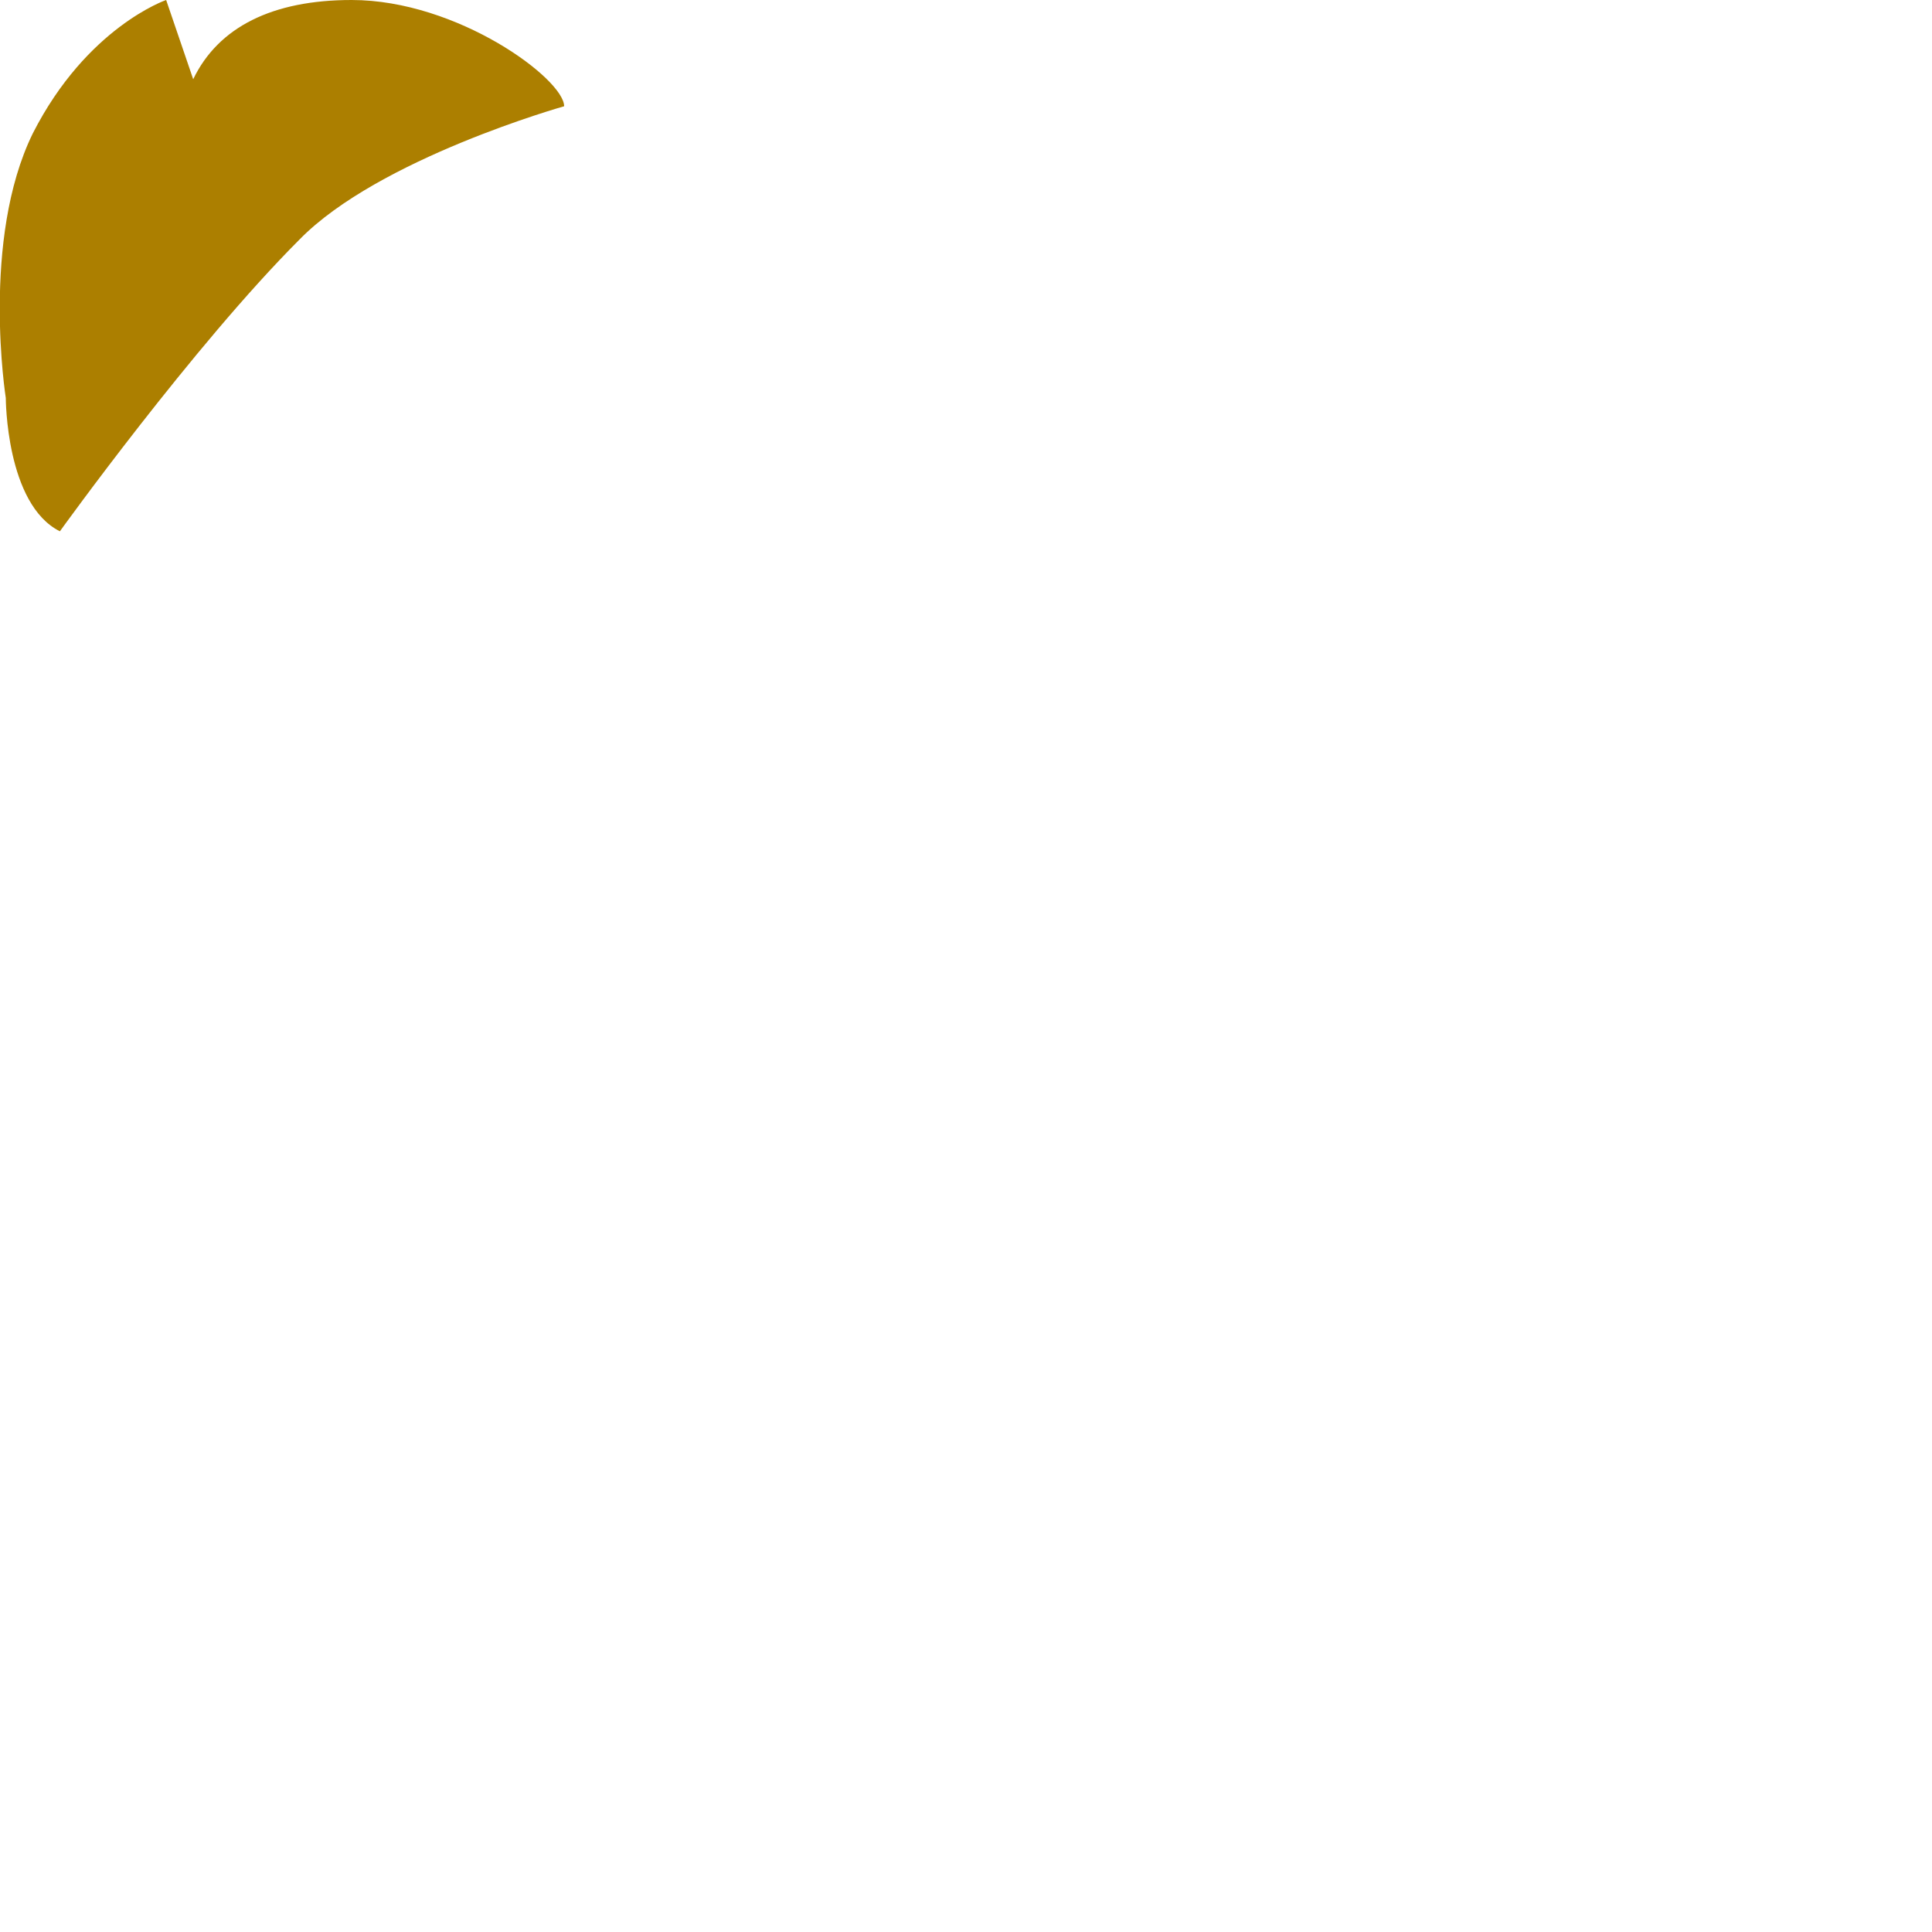 <?xml version="1.0" encoding="utf-8"?>
<svg xmlns="http://www.w3.org/2000/svg" fill="none" height="100%" overflow="visible" preserveAspectRatio="none" style="display: block;" viewBox="0 0 1 1" width="100%">
<path d="M0.031 0.275C0.031 0.275 0.1 0.179 0.155 0.124C0.196 0.082 0.292 0.055 0.292 0.055C0.292 0.041 0.237 0 0.182 0C0.141 0 0.113 0.014 0.1 0.041L0.086 0C0.086 0 0.045 0.014 0.017 0.069C-0.01 0.124 0.003 0.206 0.003 0.206C0.003 0.206 0.003 0.261 0.031 0.275Z" fill="#AC7F00" id="Vector"/>
</svg>